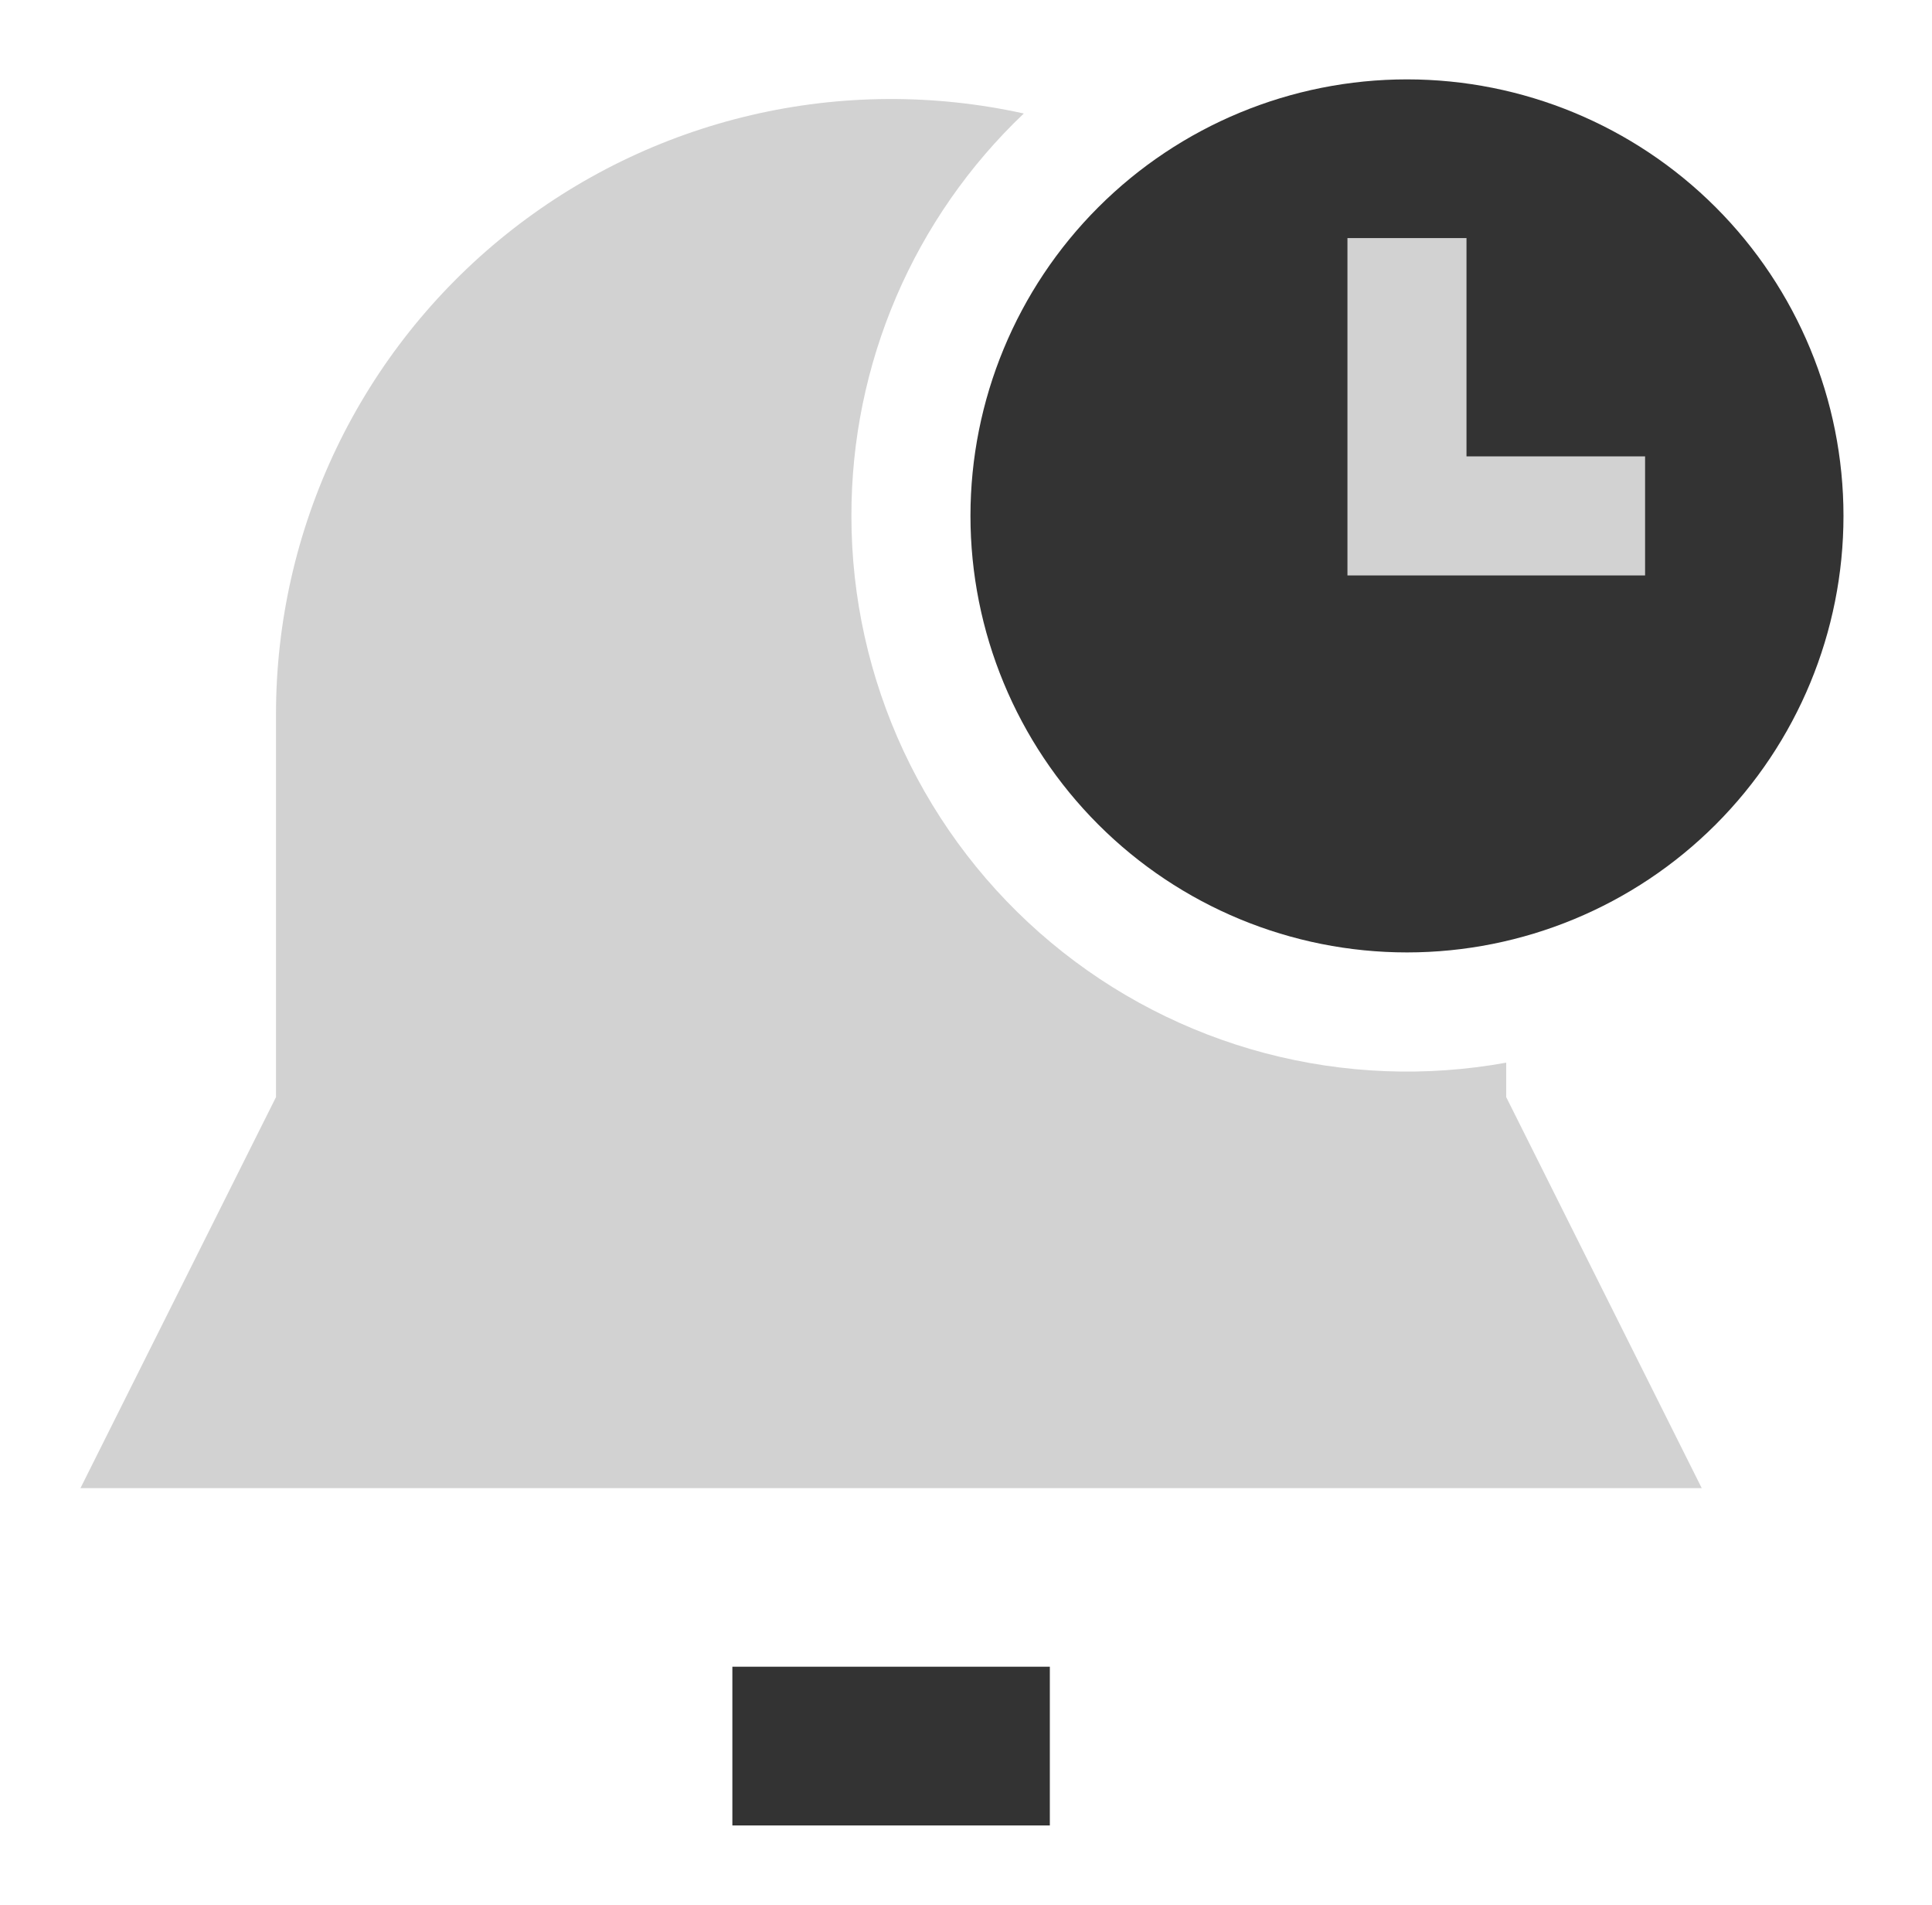 <svg width="71" height="70" viewBox="0 0 71 70" fill="none" xmlns="http://www.w3.org/2000/svg">
<path fill-rule="evenodd" clip-rule="evenodd" d="M51.706 35C55.96 35 60.041 33.31 63.049 30.302C66.057 27.293 67.747 23.213 67.747 18.958C67.747 14.704 66.057 10.623 63.049 7.615C60.041 4.607 55.96 2.917 51.706 2.917C47.451 2.917 43.371 4.607 40.363 7.615C37.354 10.623 35.664 14.704 35.664 18.958C35.664 23.213 37.354 27.293 40.363 30.302C43.371 33.31 47.451 35 51.706 35ZM26.914 67.083H38.581V61.25H26.914V67.083Z" fill="#333333"/>
<path fill-rule="evenodd" clip-rule="evenodd" d="M31.289 18.958C31.288 21.948 31.945 24.902 33.211 27.611C34.478 30.32 36.324 32.717 38.62 34.634C40.915 36.551 43.603 37.94 46.494 38.703C49.386 39.466 52.409 39.585 55.352 39.051V40.317L62.538 54.687H2.957L10.143 40.317V26.25C10.142 22.867 10.9 19.526 12.362 16.475C13.824 13.424 15.952 10.74 18.59 8.621C21.227 6.502 24.307 5.002 27.601 4.232C30.895 3.462 34.321 3.441 37.624 4.171C35.619 6.076 34.023 8.37 32.934 10.912C31.845 13.455 31.285 16.192 31.289 18.958ZM49.518 8.75V21.146H60.456V16.771H53.893V8.75H49.518Z" fill="#D2D2D2"/>
</svg>
